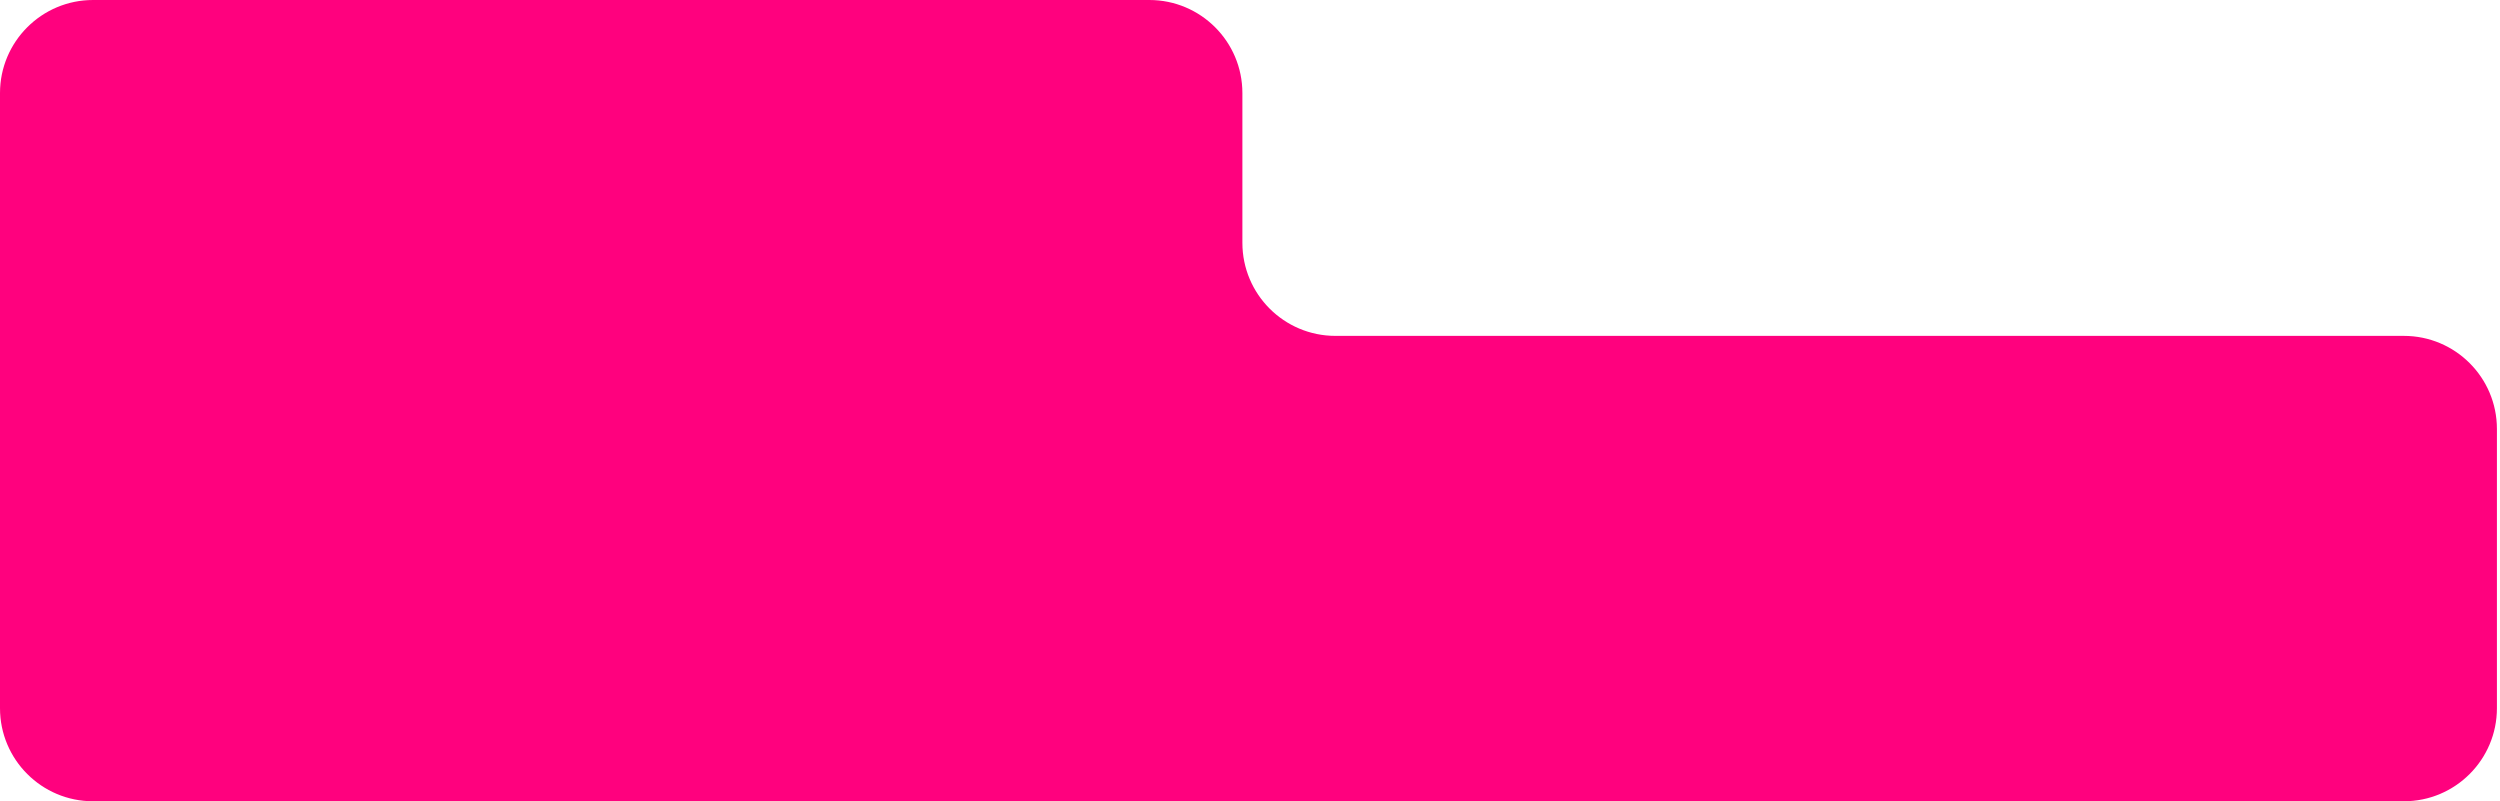 <svg width="468" height="150" viewBox="0 0 468 150" fill="none" xmlns="http://www.w3.org/2000/svg">
<path d="M232.575 45.453C232.575 55.076 240.376 62.877 249.999 62.877H449.999C459.622 62.877 467.423 70.678 467.423 80.301V132.574C467.423 142.197 459.622 149.998 449.999 149.998H17.424C7.801 149.998 0 142.197 0 132.574V17.424C0 7.801 7.801 0 17.424 0H215.151C224.774 0 232.575 7.801 232.575 17.424V45.453Z" fill="#FF017E"/>
</svg>

